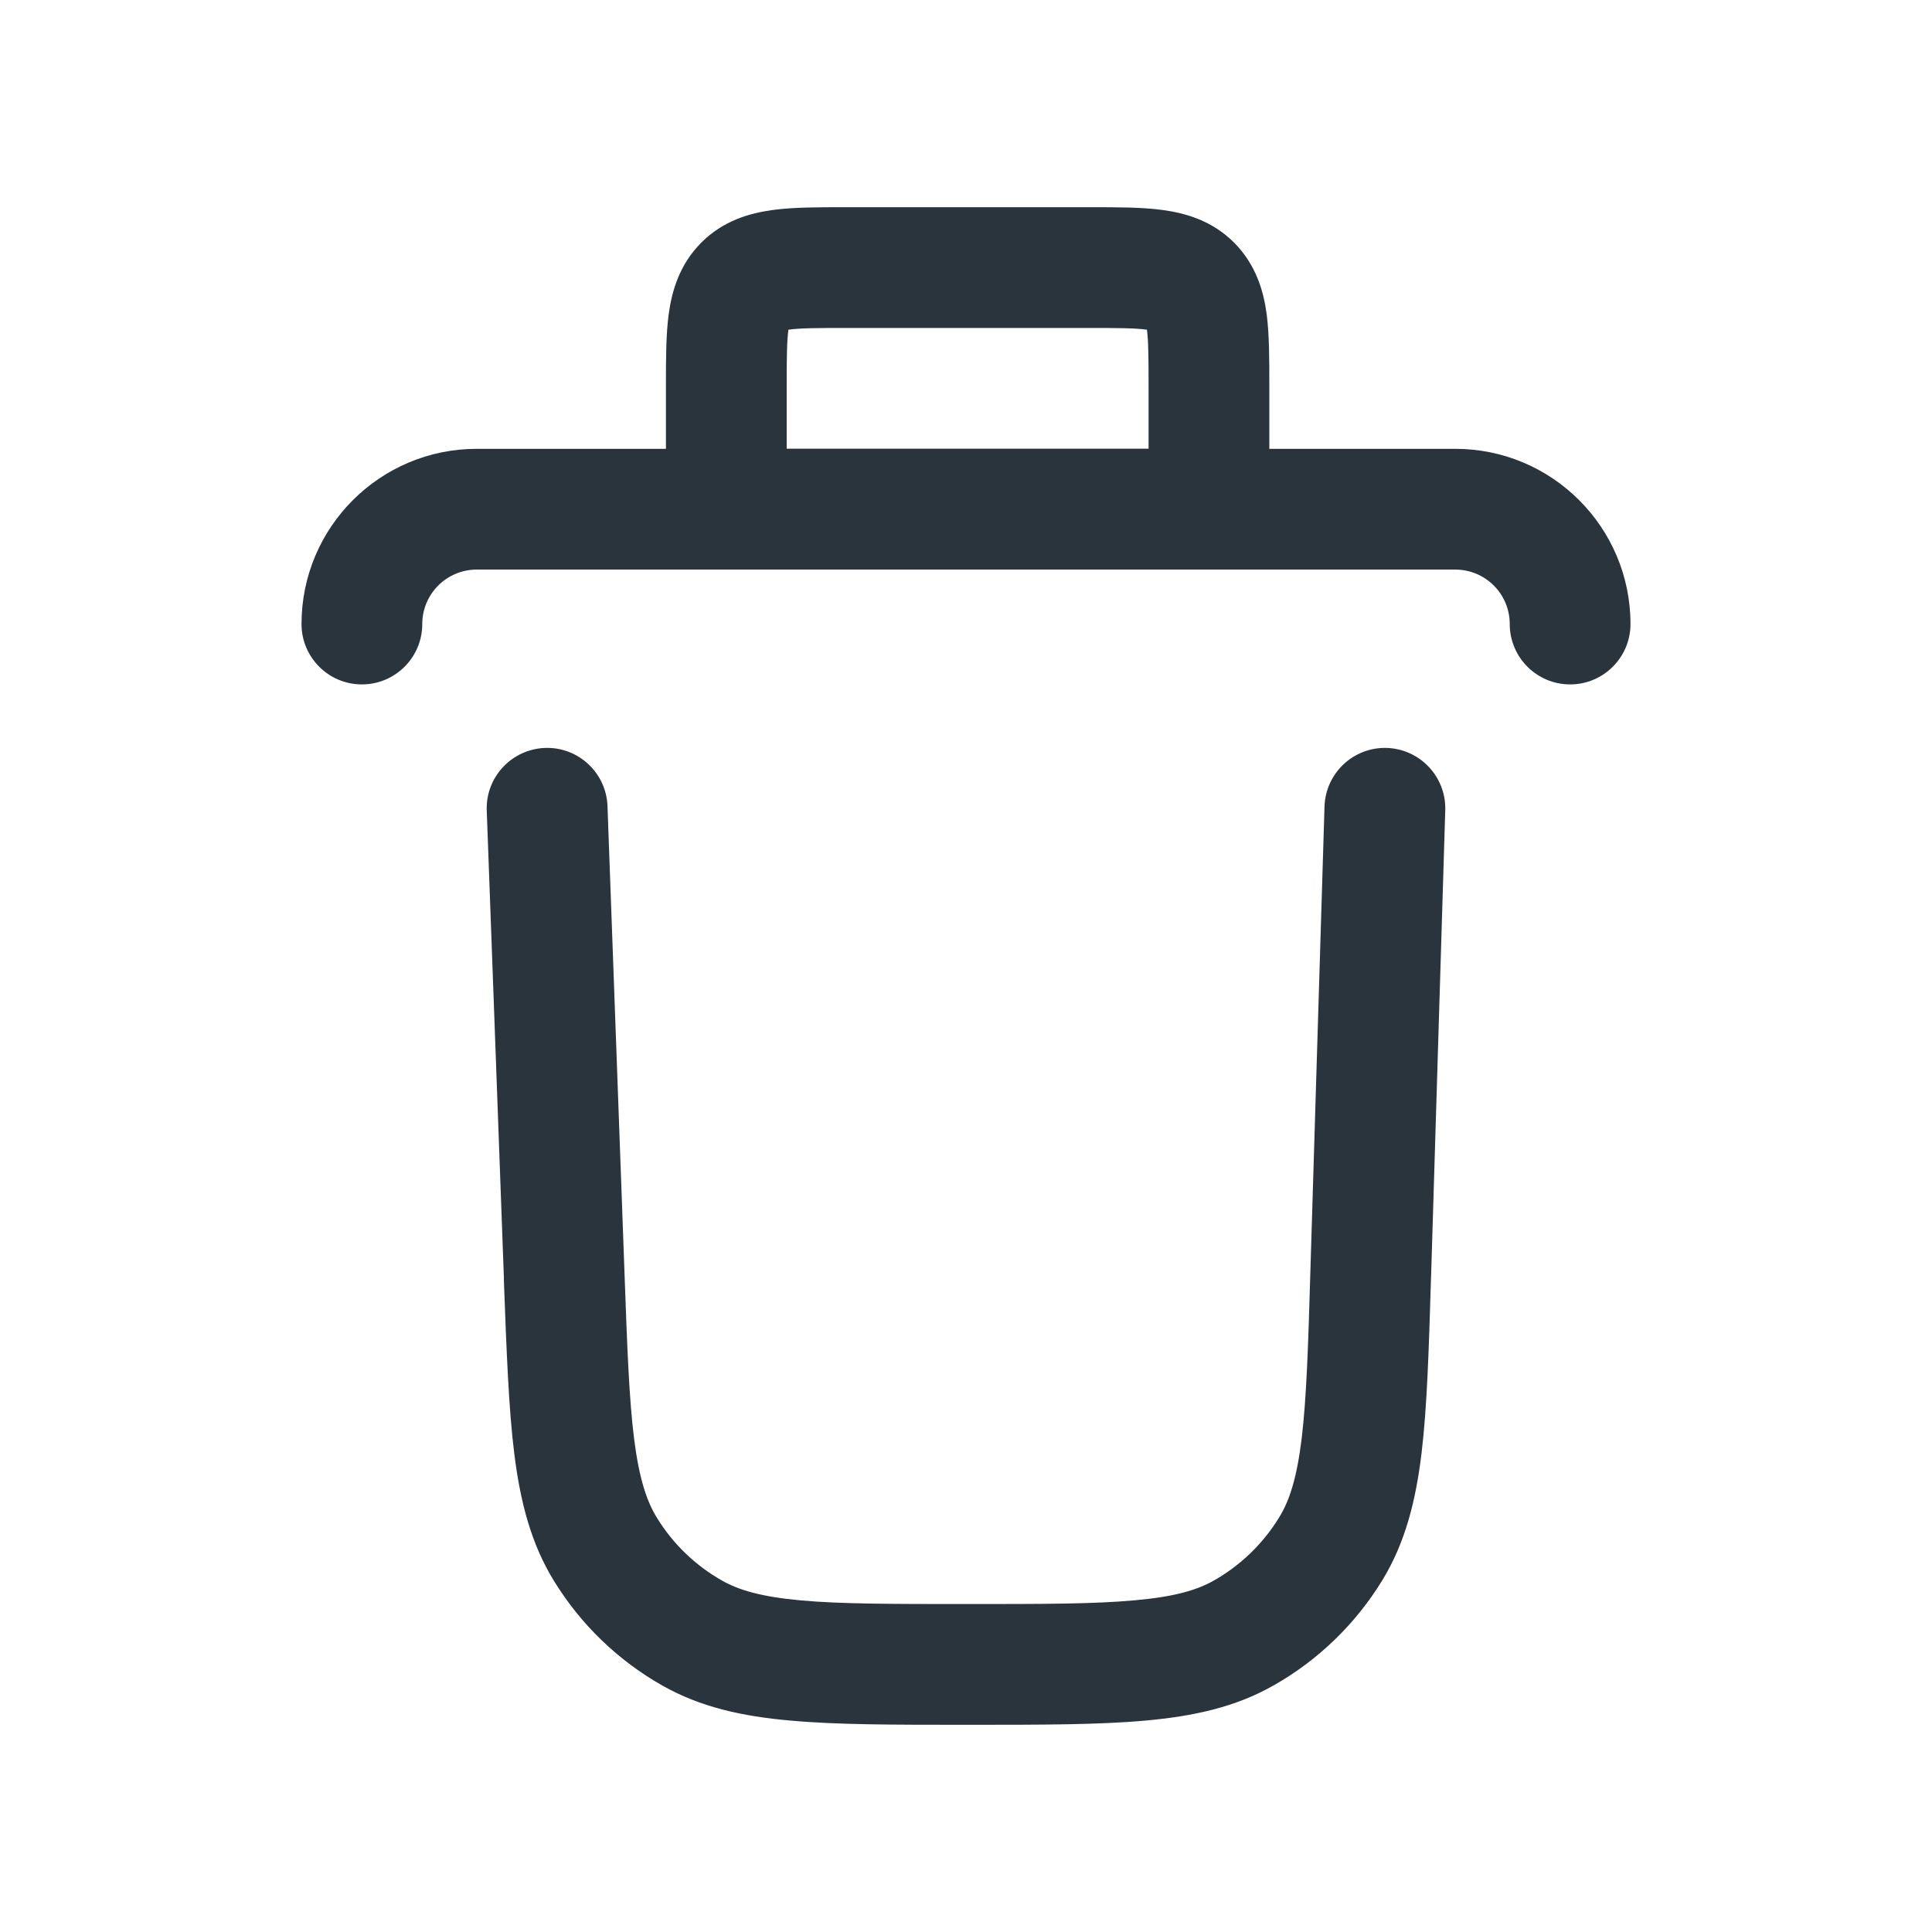<svg width="16" height="16" viewBox="0 0 16 16" fill="none" xmlns="http://www.w3.org/2000/svg">
<path fill-rule="evenodd" clip-rule="evenodd" d="M6.988 1.716L7.015 1.716H9.012L9.04 1.716C9.252 1.716 9.458 1.716 9.628 1.739C9.819 1.765 10.038 1.827 10.22 2.009C10.401 2.191 10.464 2.409 10.49 2.601C10.512 2.771 10.512 2.977 10.512 3.189L10.512 3.216V3.717H12.052C12.853 3.717 13.503 4.367 13.503 5.168C13.503 5.444 13.279 5.668 13.003 5.668C12.727 5.668 12.503 5.444 12.503 5.168C12.503 4.919 12.301 4.717 12.052 4.717H3.948C3.699 4.717 3.497 4.919 3.497 5.168C3.497 5.444 3.273 5.668 2.997 5.668C2.721 5.668 2.497 5.444 2.497 5.168C2.497 4.367 3.147 3.717 3.948 3.717H5.515V3.216L5.515 3.189C5.515 2.977 5.515 2.771 5.538 2.601C5.564 2.409 5.627 2.191 5.808 2.009C5.99 1.827 6.208 1.765 6.4 1.739C6.57 1.716 6.776 1.716 6.988 1.716ZM6.53 2.73L6.529 2.734C6.516 2.829 6.515 2.966 6.515 3.216V3.716H9.512V3.216C9.512 2.966 9.511 2.829 9.499 2.734L9.498 2.73L9.494 2.73C9.399 2.717 9.262 2.716 9.012 2.716H7.015C6.765 2.716 6.628 2.717 6.533 2.73L6.53 2.73ZM4.513 6.194C4.789 6.184 5.021 6.4 5.031 6.676L5.172 10.546C5.194 11.161 5.21 11.59 5.252 11.921C5.294 12.246 5.355 12.431 5.44 12.569C5.573 12.786 5.759 12.965 5.98 13.09C6.121 13.17 6.308 13.224 6.634 13.254C6.967 13.284 7.396 13.284 8.012 13.284C8.631 13.284 9.062 13.284 9.397 13.253C9.725 13.224 9.913 13.169 10.055 13.088C10.276 12.962 10.462 12.782 10.595 12.564C10.68 12.425 10.74 12.239 10.78 11.912C10.82 11.578 10.834 11.147 10.852 10.528L10.969 6.679C10.978 6.403 11.208 6.186 11.484 6.194C11.76 6.203 11.977 6.433 11.969 6.709L11.852 10.559L11.851 10.582C11.833 11.172 11.819 11.648 11.773 12.032C11.725 12.428 11.639 12.773 11.449 13.085C11.228 13.447 10.918 13.748 10.549 13.957C10.232 14.138 9.884 14.213 9.487 14.249C9.102 14.284 8.626 14.284 8.036 14.284H8.036H8.036H8.012H7.988H7.988H7.988C7.402 14.284 6.928 14.284 6.545 14.249C6.149 14.214 5.804 14.139 5.487 13.96C5.119 13.752 4.81 13.454 4.588 13.093C4.398 12.784 4.31 12.441 4.26 12.047C4.212 11.665 4.195 11.192 4.173 10.606L4.173 10.582L4.031 6.712C4.021 6.436 4.237 6.205 4.513 6.194Z" fill="#2A343D"/>
</svg>
